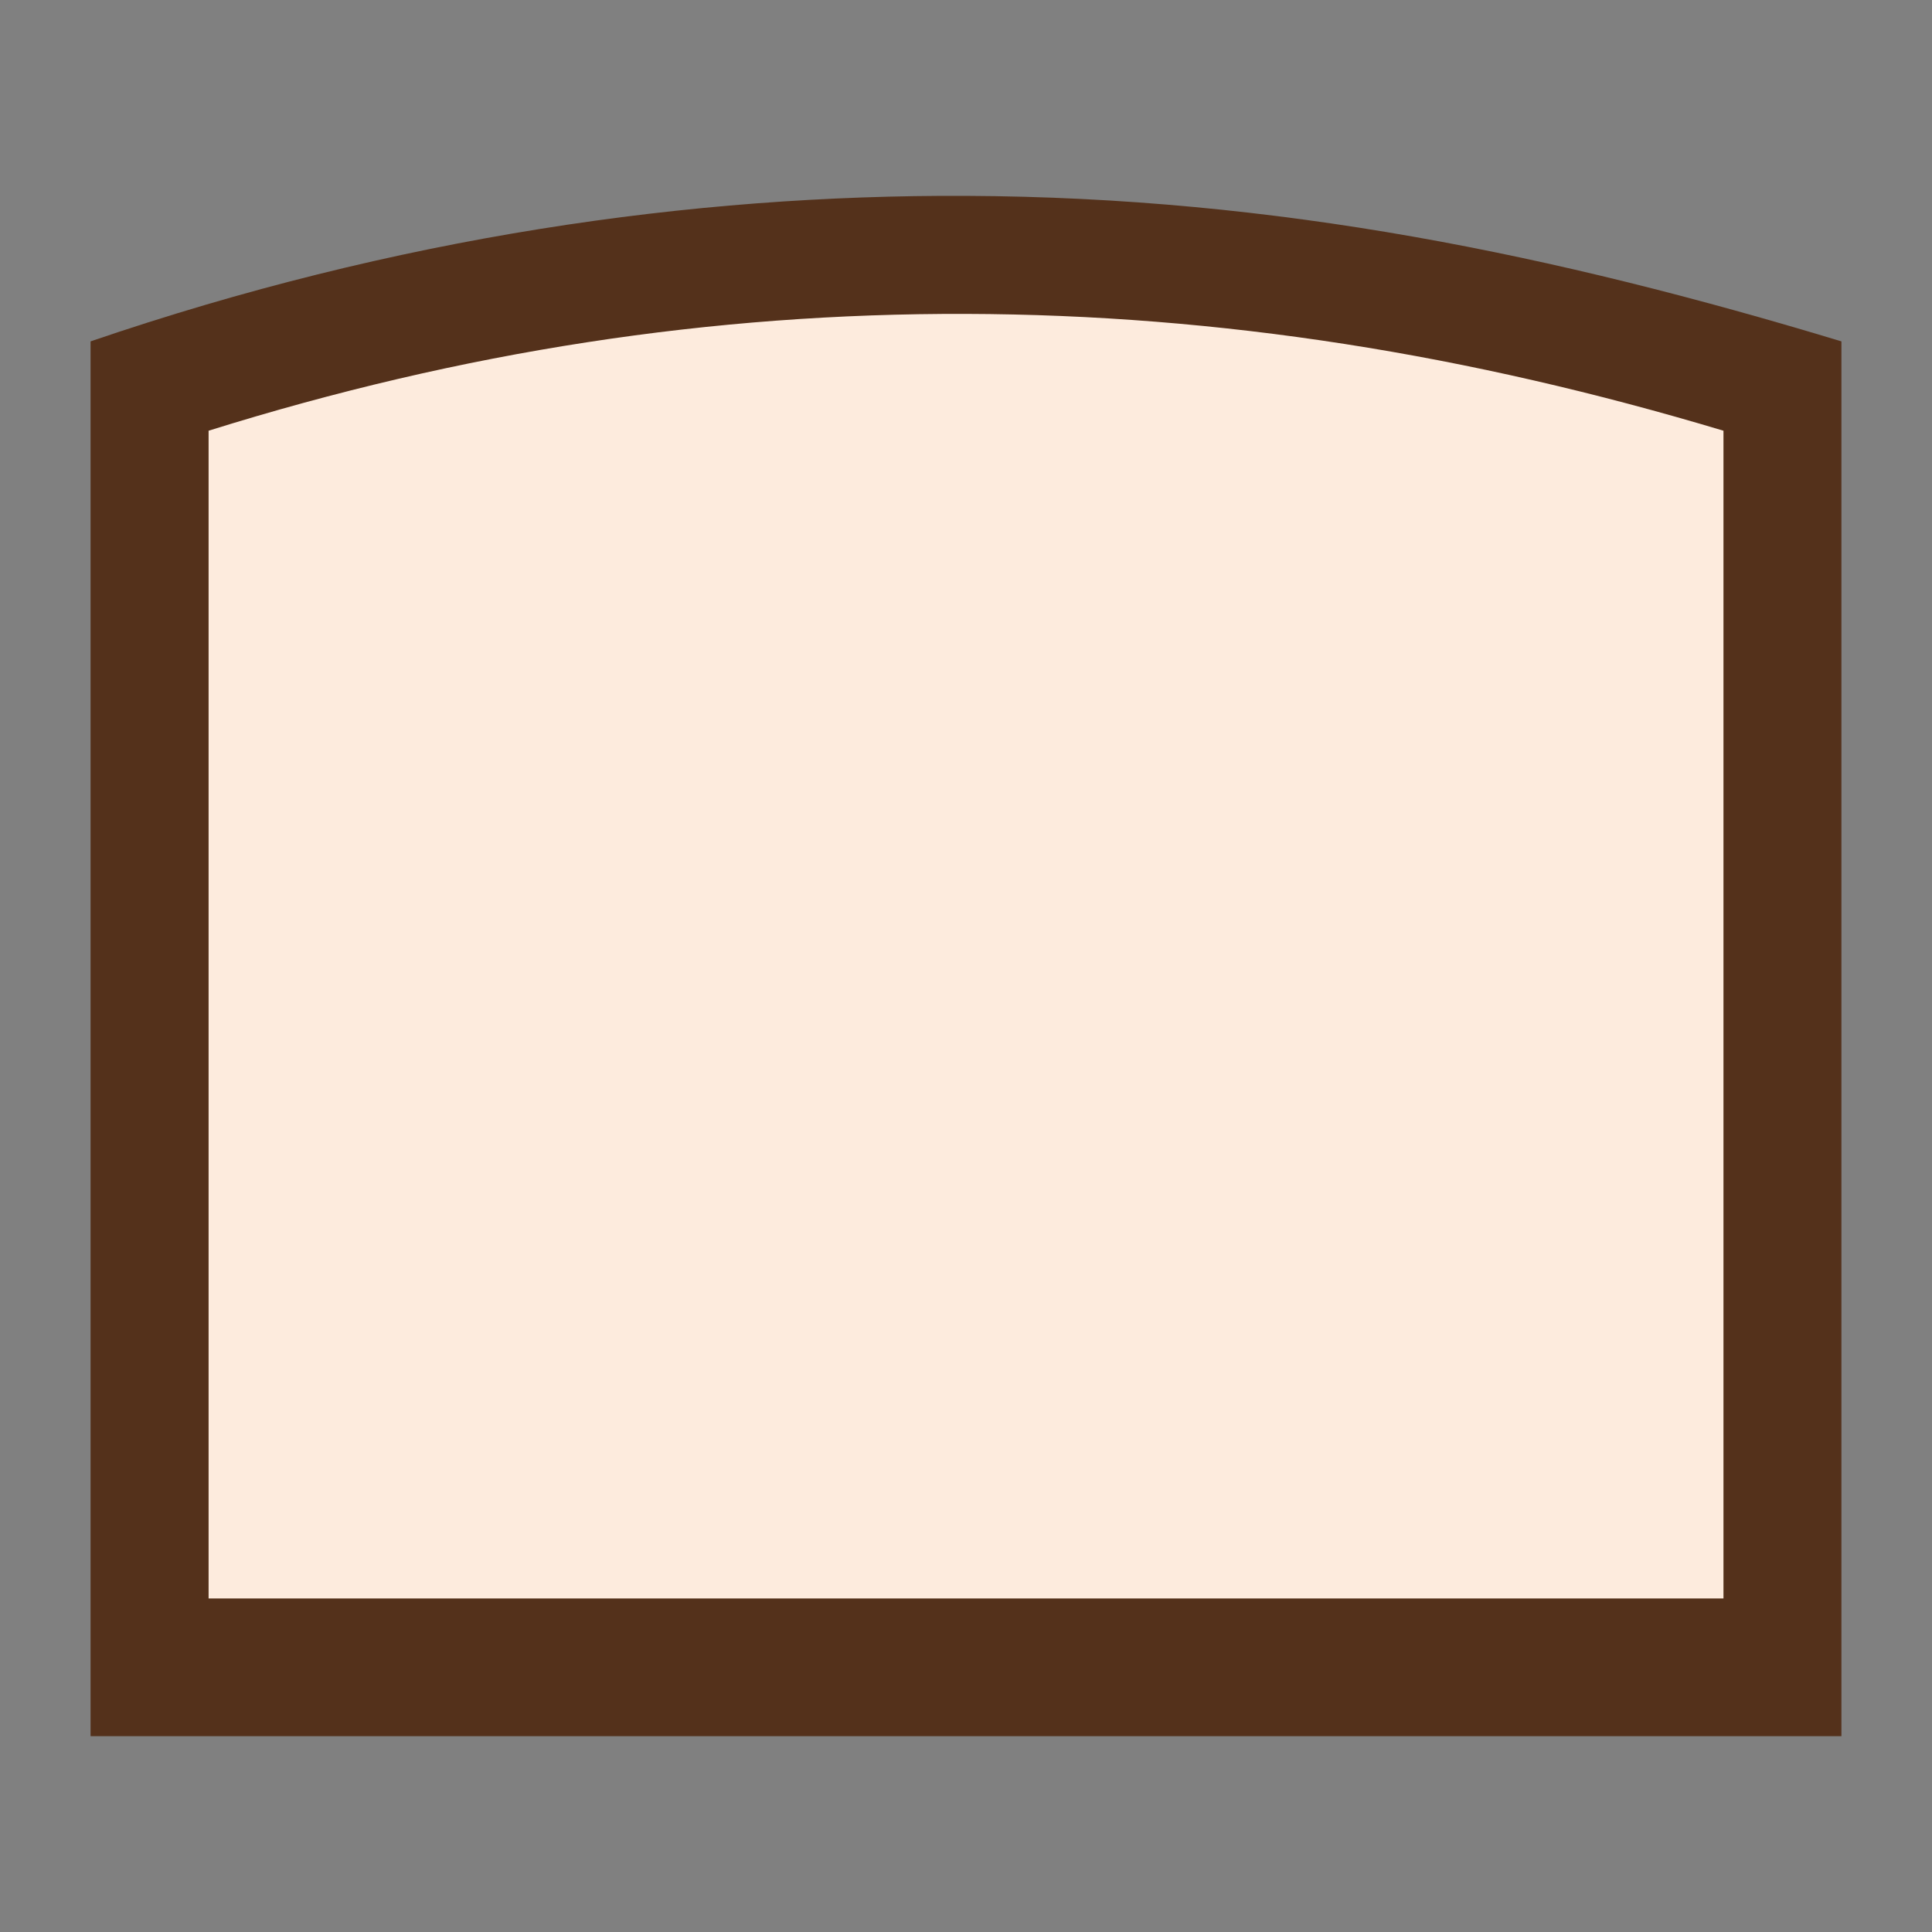 <?xml version="1.0" encoding="UTF-8" standalone="no"?>
<svg width="256" height="256" viewBox="0 0 66 66" xmlns="http://www.w3.org/2000/svg">
  <rect x="0" y="0" width="66" height="66" fill="#808080" stroke="none"/>
  <path style="fill:#54311b;" d="M 33.001,6.691 C 23.615,6.648 13.529,8.094 3.094,11.662 v 47.648 l 59.812,-4e-6 V 11.662 C 53.115,8.699 43.639,6.739 33.001,6.691 Z" />
  <path style="fill:#fdebdd;" d="m 33.001,10.723 c 8.681,0.026 17.181,1.383 25.875,3.991 V 54.605 L 7.126,54.605 V 14.714 C 15.793,12.002 24.32,10.697 33.001,10.723 Z"/>
</svg>
